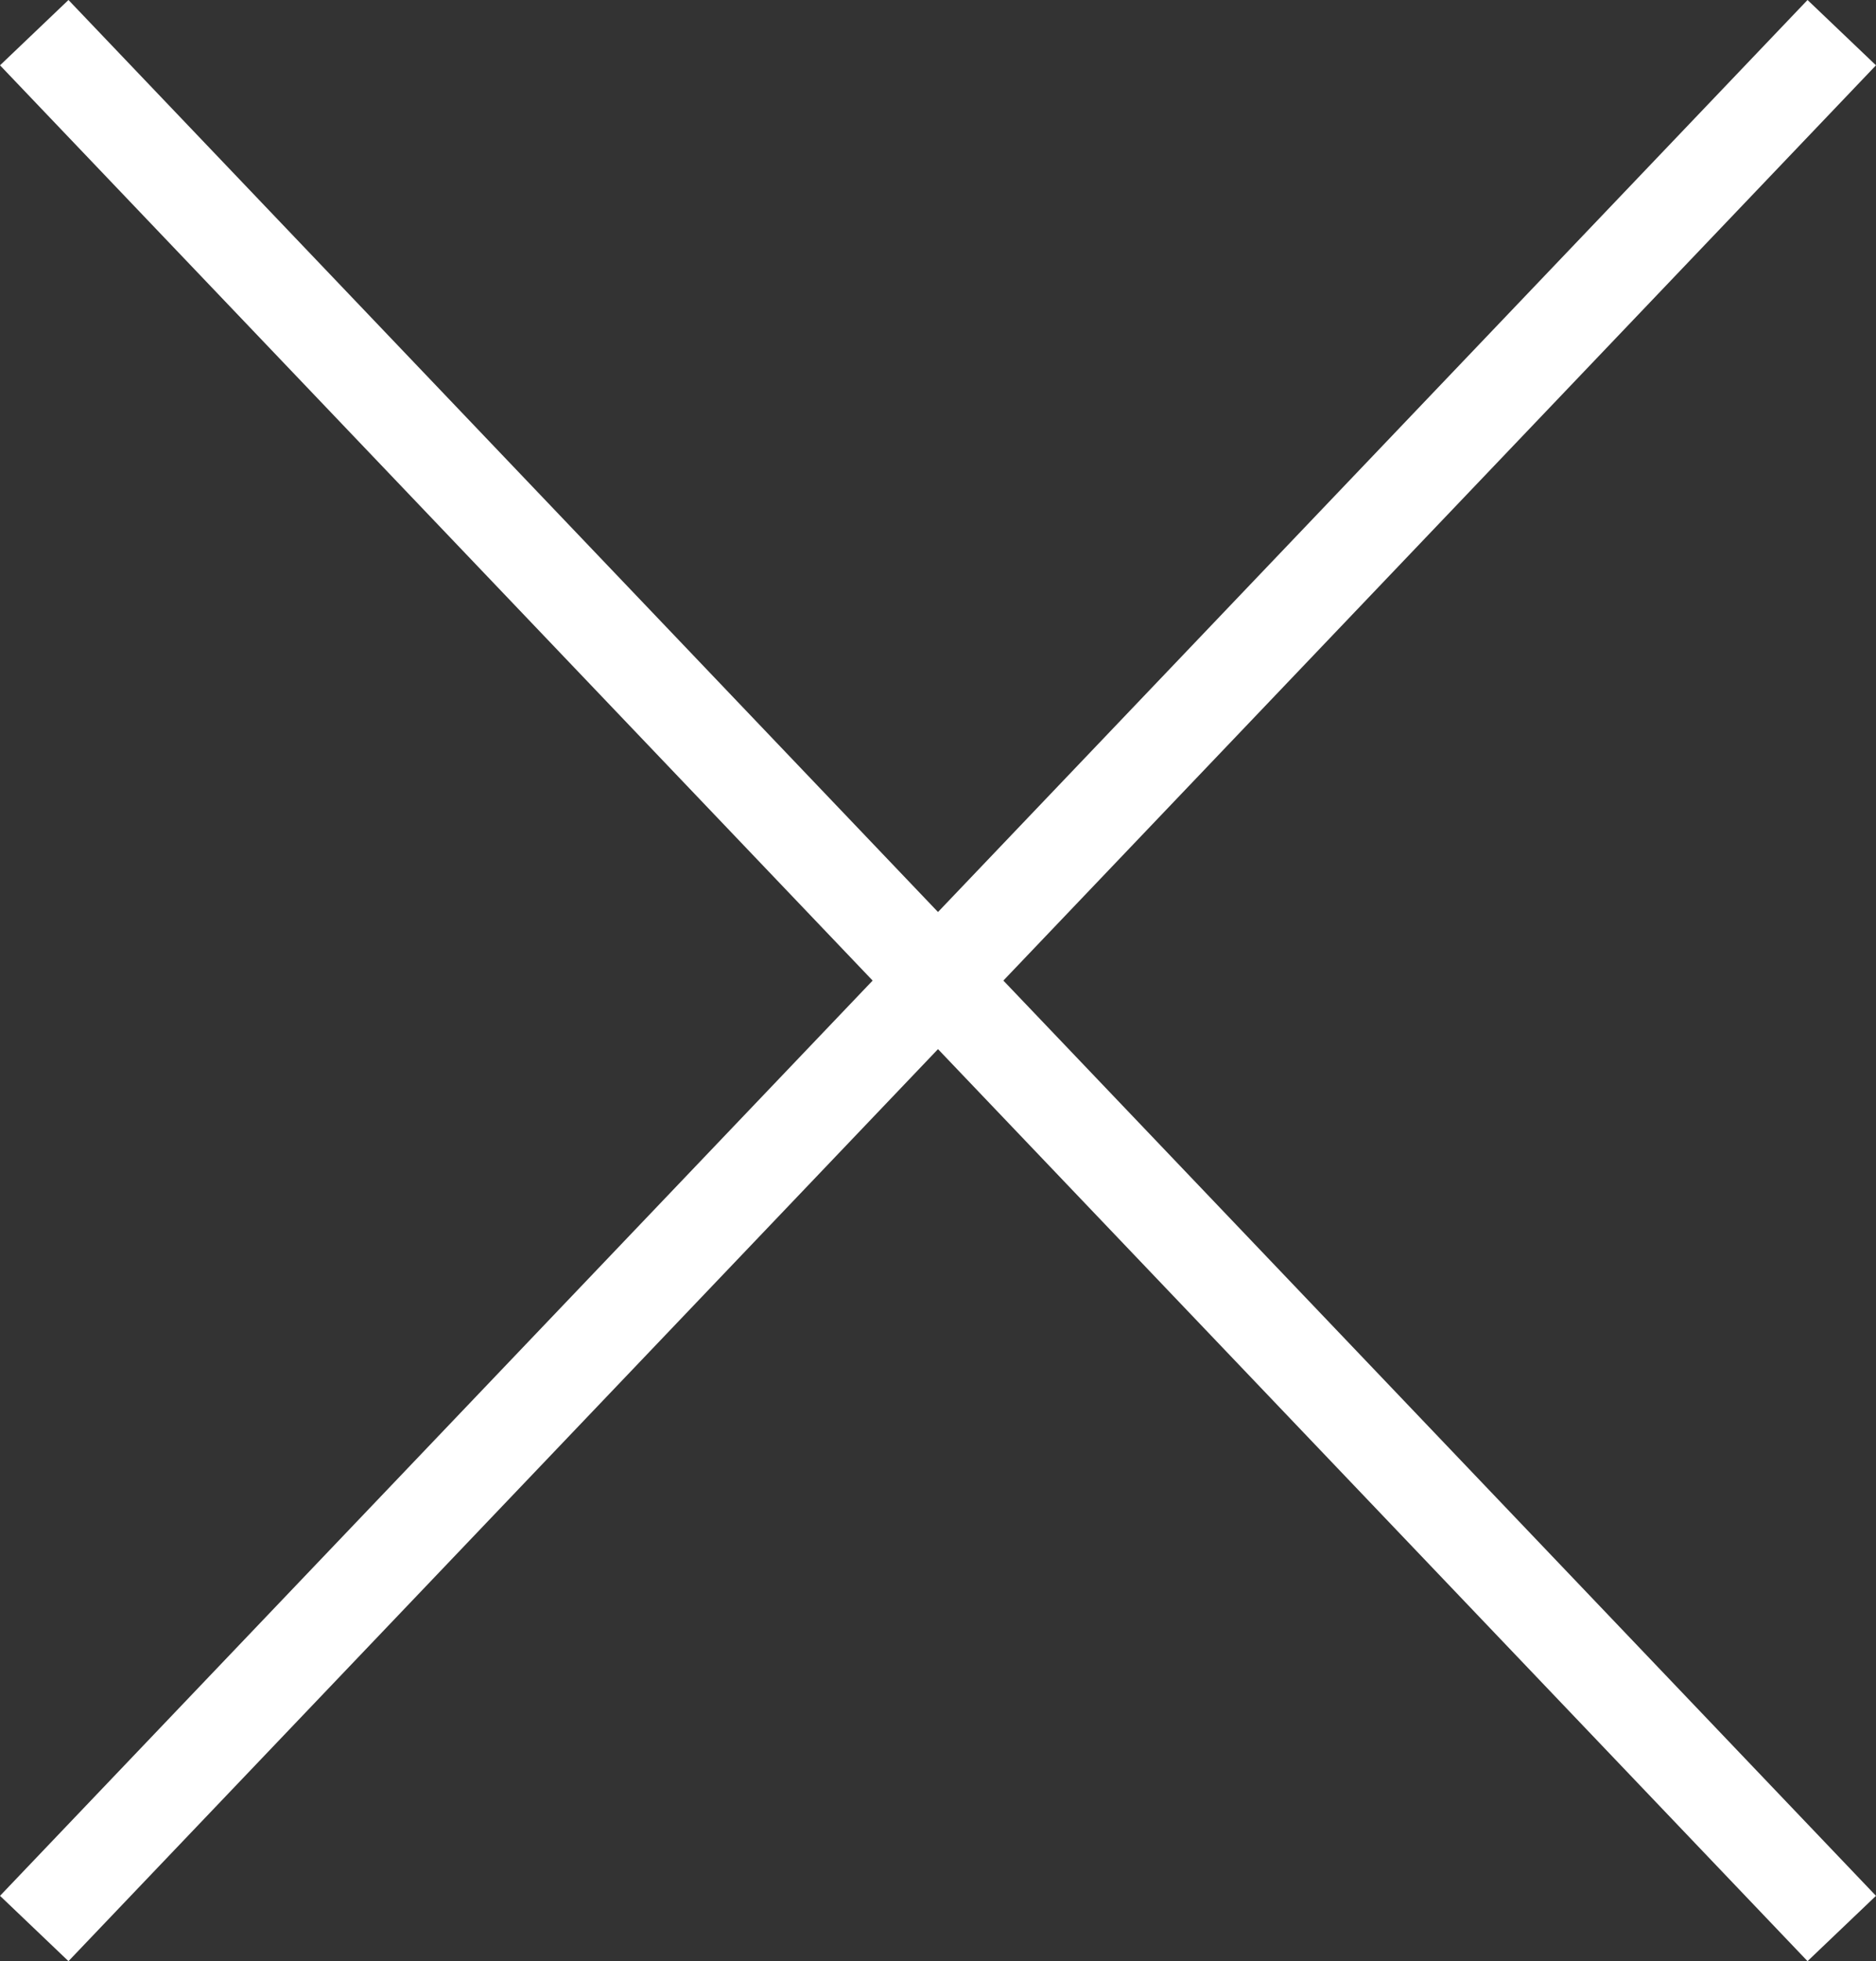 <svg xmlns="http://www.w3.org/2000/svg" width="19.832" height="20.722" viewBox="0 0 19.832 20.722">
  <rect x="0" y="0" width="19.832" height="20.722" fill="#333333" stroke="none"/>
  <g id="X" transform="translate(-1784.138 -2103.155)">
    <line id="Line_12" data-name="Line 12" x2="19.108" y2="20.032" transform="translate(1784.5 2103.5)" fill="none" stroke="#fff" stroke-width="1"/>
    <line id="Line_15" data-name="Line 15" x1="19.108" y2="20.032" transform="translate(1784.5 2103.5)" fill="none" stroke="#fff" stroke-width="1"/>
  </g>
</svg>
